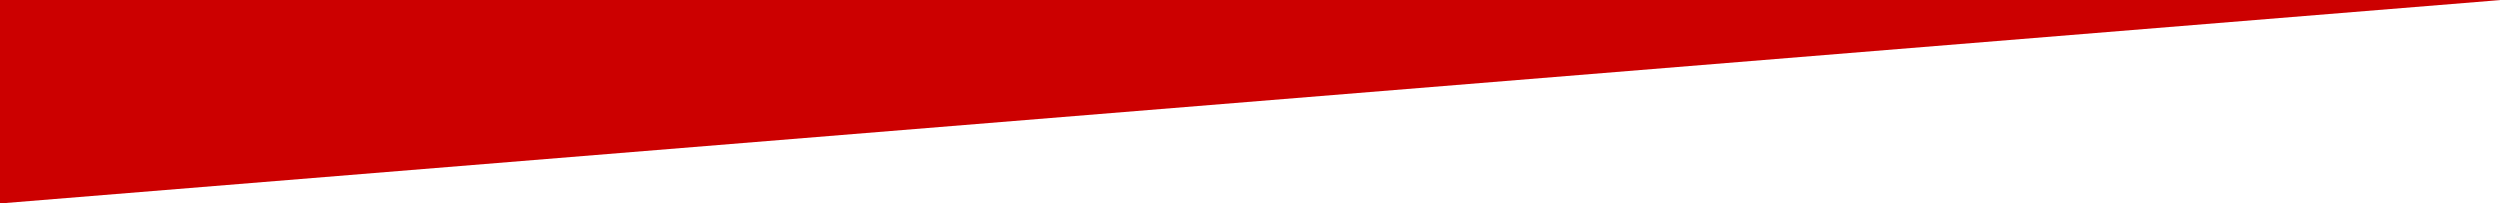 <?xml version="1.0" encoding="utf-8"?>
<!-- Generator: Adobe Illustrator 20.1.0, SVG Export Plug-In . SVG Version: 6.00 Build 0)  -->
<svg version="1.1" id="レイヤー_1" xmlns="http://www.w3.org/2000/svg" xmlns:xlink="http://www.w3.org/1999/xlink" x="0px"
	 y="0px" viewBox="0 0 679.7 55.3" style="enable-background:new 0 0 679.7 55.3;" xml:space="preserve">
<style type="text/css">
	.st0{fill:#CC0000;}
</style>
<polygon class="st0" points="-6,0 680,0 -6,55.8 "/>
</svg>

